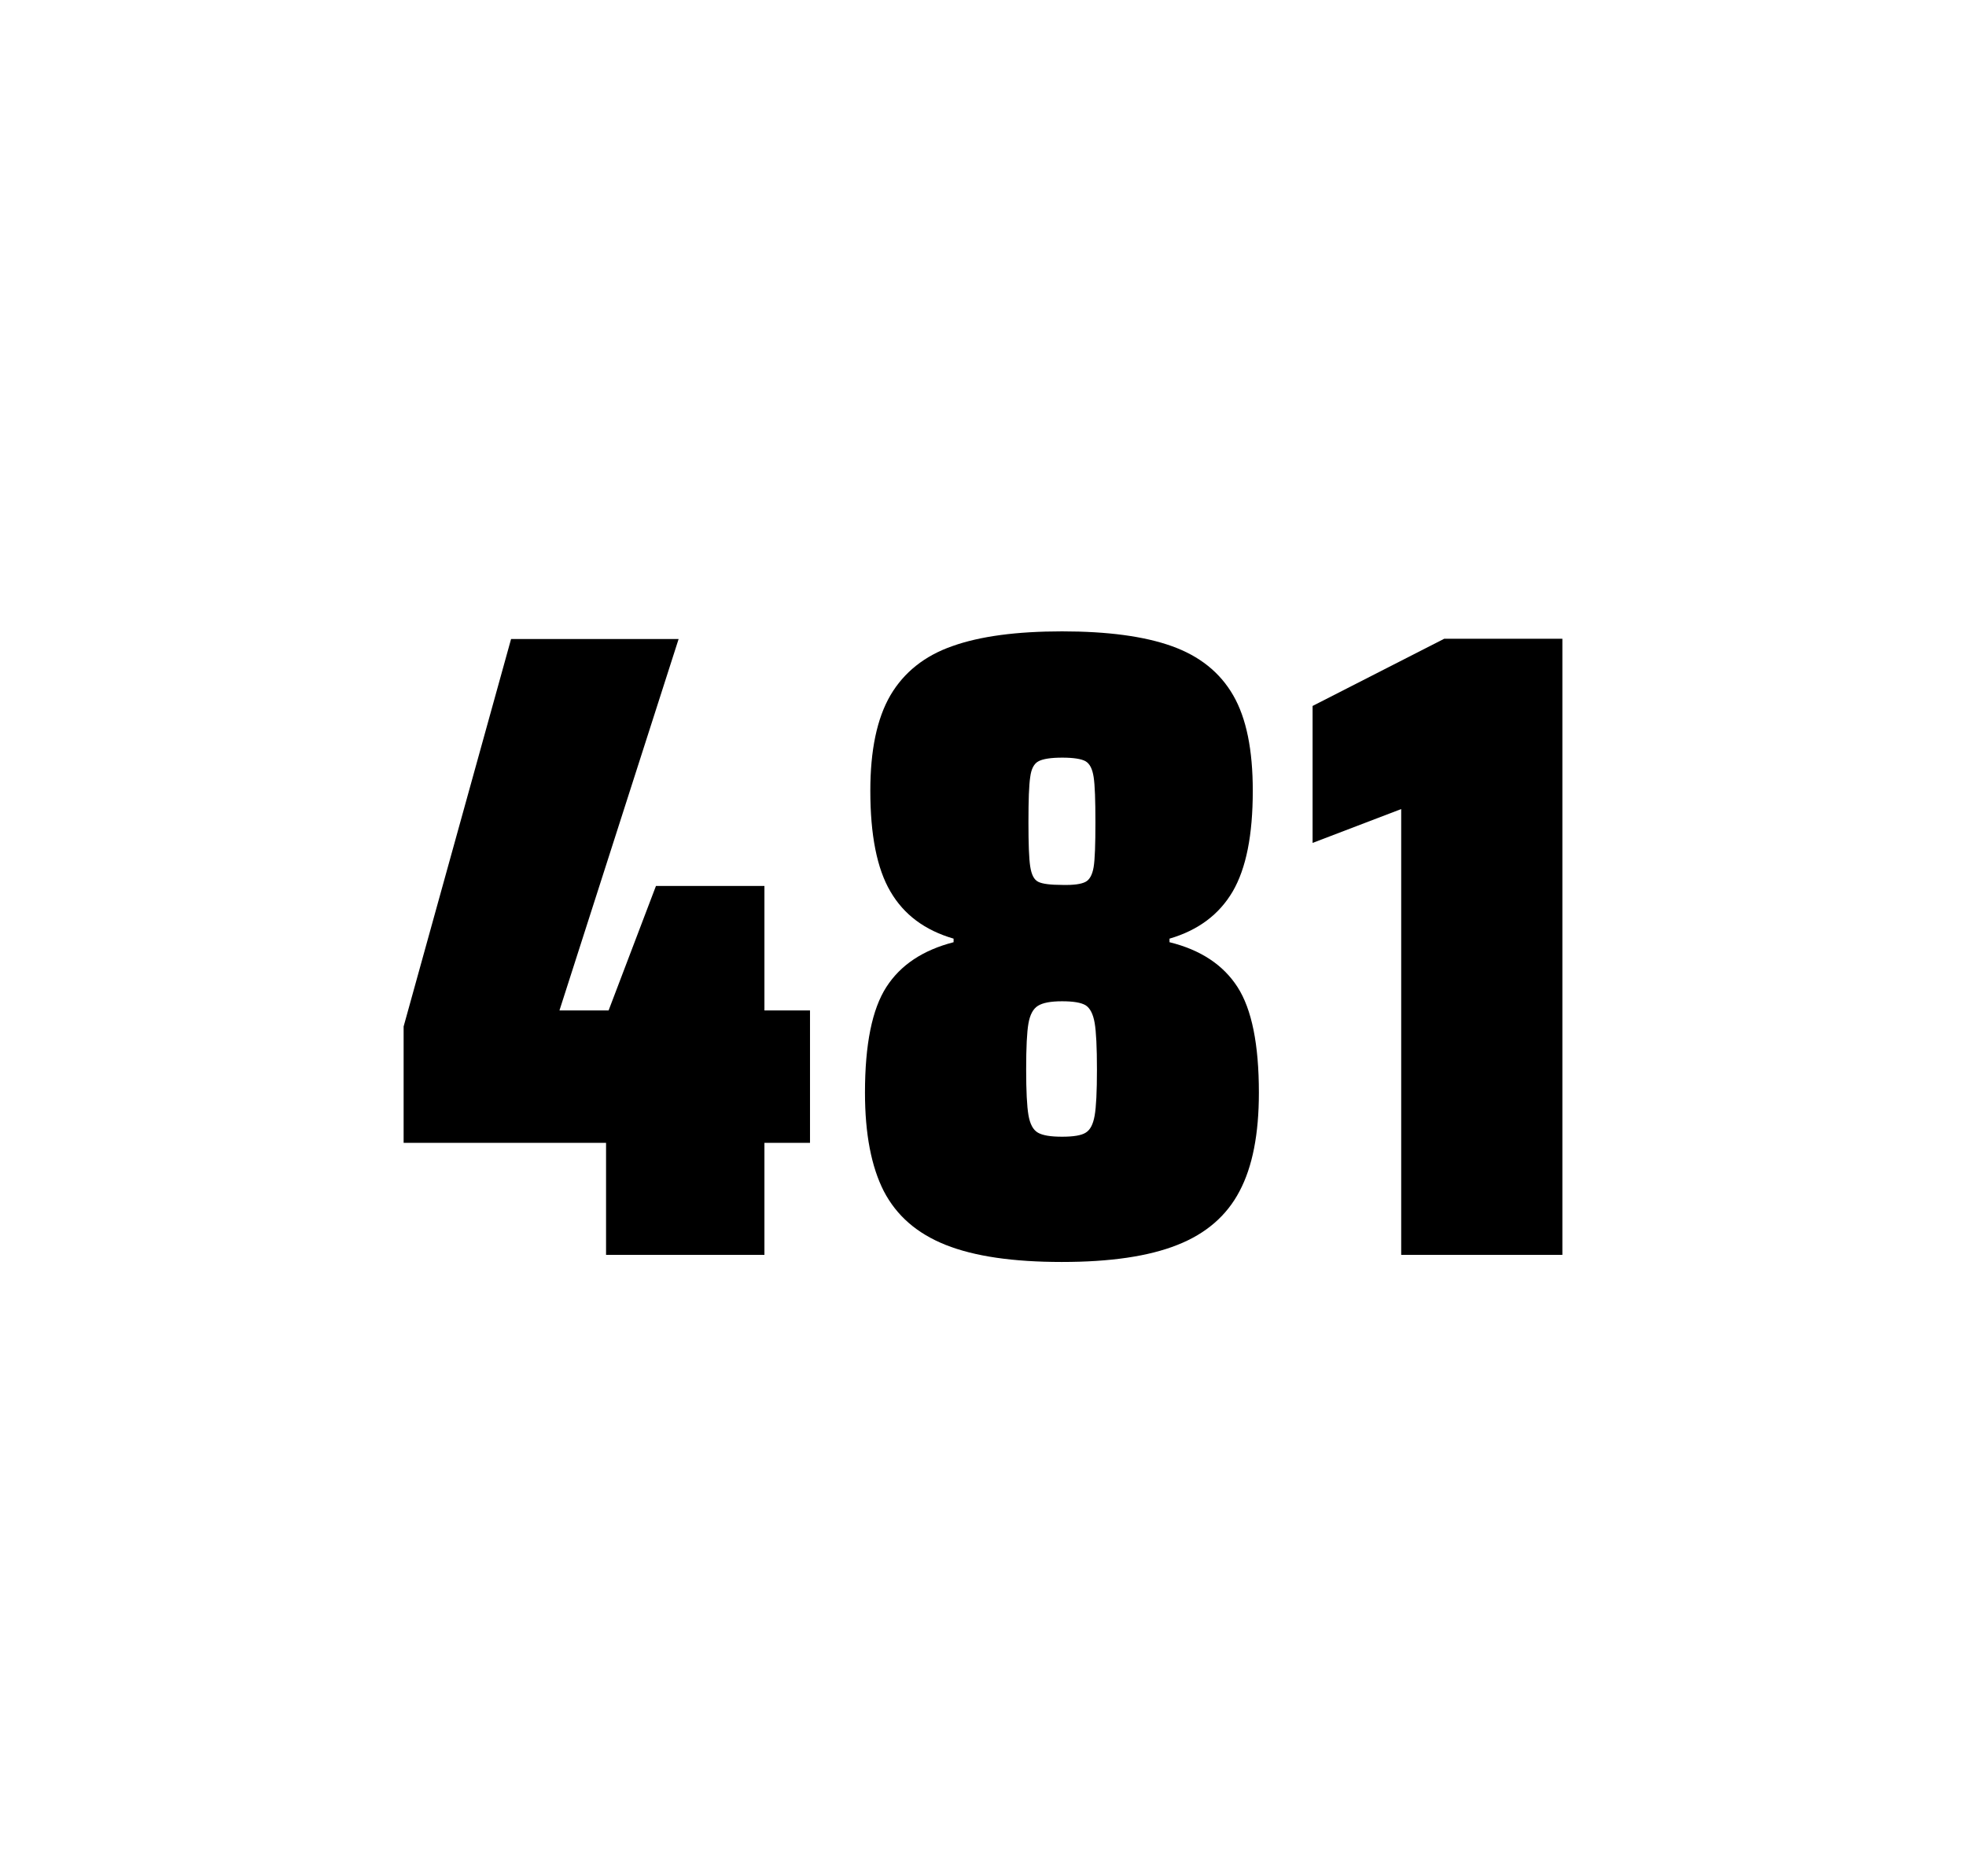 <?xml version="1.0" encoding="utf-8"?>
<svg version="1.1" id="wrapper" x="0px" y="0px" viewBox="0 0 772.1 737" style="enable-background:new 0 0 772.1 737;" xmlns="http://www.w3.org/2000/svg">
  <style type="text/css">
	.st0{fill:none;}
</style>
  <path id="frame" class="st0" d="M 1.5 0 L 770.5 0 C 771.3 0 772 0.7 772 1.5 L 772 735.4 C 772 736.2 771.3 736.9 770.5 736.9 L 1.5 736.9 C 0.7 736.9 0 736.2 0 735.4 L 0 1.5 C 0 0.7 0.7 0 1.5 0 Z"/>
  <g id="numbers"><path id="four" d="M 238.013 492.9 L 238.013 448.9 L 158.513 448.9 L 158.513 403.2 L 200.713 251 L 266.513 251 L 219.713 396.9 L 239.013 396.9 L 257.613 348 L 300.213 348 L 300.213 396.9 L 318.113 396.9 L 318.113 448.9 L 300.213 448.9 L 300.213 492.9 L 238.013 492.9 Z"/><path id="eight" d="M 371.399 489 C 360.099 484.5 352.099 477.5 347.099 467.9 C 342.199 458.3 339.699 445.4 339.699 429.2 C 339.699 410.2 342.499 396.4 348.099 387.7 C 353.699 379 362.499 373.2 374.499 370.1 L 374.499 368.7 C 363.199 365.4 354.999 359.3 349.699 350.2 C 344.399 341.2 341.799 328 341.799 310.6 C 341.799 294.7 344.399 282.2 349.699 273.1 C 354.999 264.1 363.099 257.6 373.999 253.8 C 384.899 249.9 399.299 248 417.099 248 C 434.899 248 449.299 249.9 460.199 253.8 C 471.099 257.7 479.099 264.1 484.299 273.1 C 489.499 282.1 491.999 294.6 491.999 310.6 C 491.999 328 489.399 341.1 484.099 350.2 C 478.799 359.2 470.599 365.4 459.299 368.7 L 459.299 370.1 C 471.499 373.1 480.399 379 485.999 387.7 C 491.599 396.4 494.399 410.2 494.399 429.2 C 494.399 445.4 491.899 458.3 486.799 467.9 C 481.799 477.5 473.599 484.6 462.399 489 C 451.099 493.5 435.999 495.7 416.999 495.7 C 397.899 495.7 382.699 493.5 371.399 489 Z M 426.399 444.9 C 428.199 443.8 429.299 441.6 429.899 438.2 C 430.499 434.8 430.799 428.8 430.799 420.1 C 430.799 411.4 430.499 405.3 429.899 401.8 C 429.299 398.3 428.099 396 426.399 394.9 C 424.599 393.8 421.499 393.3 417.099 393.3 C 412.599 393.3 409.499 393.9 407.599 395.1 C 405.699 396.3 404.499 398.6 403.899 402 C 403.299 405.4 402.999 411.4 402.999 420.1 C 402.999 428.5 403.299 434.5 403.899 438 C 404.499 441.5 405.699 443.8 407.599 444.9 C 409.499 446 412.599 446.5 417.099 446.5 C 421.599 446.5 424.699 446 426.399 444.9 Z M 426.299 346.4 C 427.899 345.6 428.999 343.6 429.499 340.6 C 429.999 337.6 430.199 331.7 430.199 323 C 430.199 314.3 429.999 308.4 429.499 305.2 C 428.999 302 427.999 300 426.299 299 C 424.699 298.1 421.599 297.6 417.199 297.6 C 412.699 297.6 409.599 298.1 407.899 299 C 406.099 299.9 404.999 302 404.599 305.2 C 404.099 308.4 403.899 314.3 403.899 323 C 403.899 331.4 404.099 337.2 404.599 340.4 C 405.099 343.6 406.099 345.6 407.799 346.4 C 409.399 347.2 412.599 347.6 417.299 347.6 C 421.599 347.7 424.599 347.3 426.299 346.4 Z"/><path id="one" d="M 550.287 492.9 L 550.287 317.8 L 515.487 331.1 L 515.487 277.3 L 567.187 250.9 L 613.587 250.9 L 613.587 492.9 L 550.287 492.9 Z"/></g>
</svg>